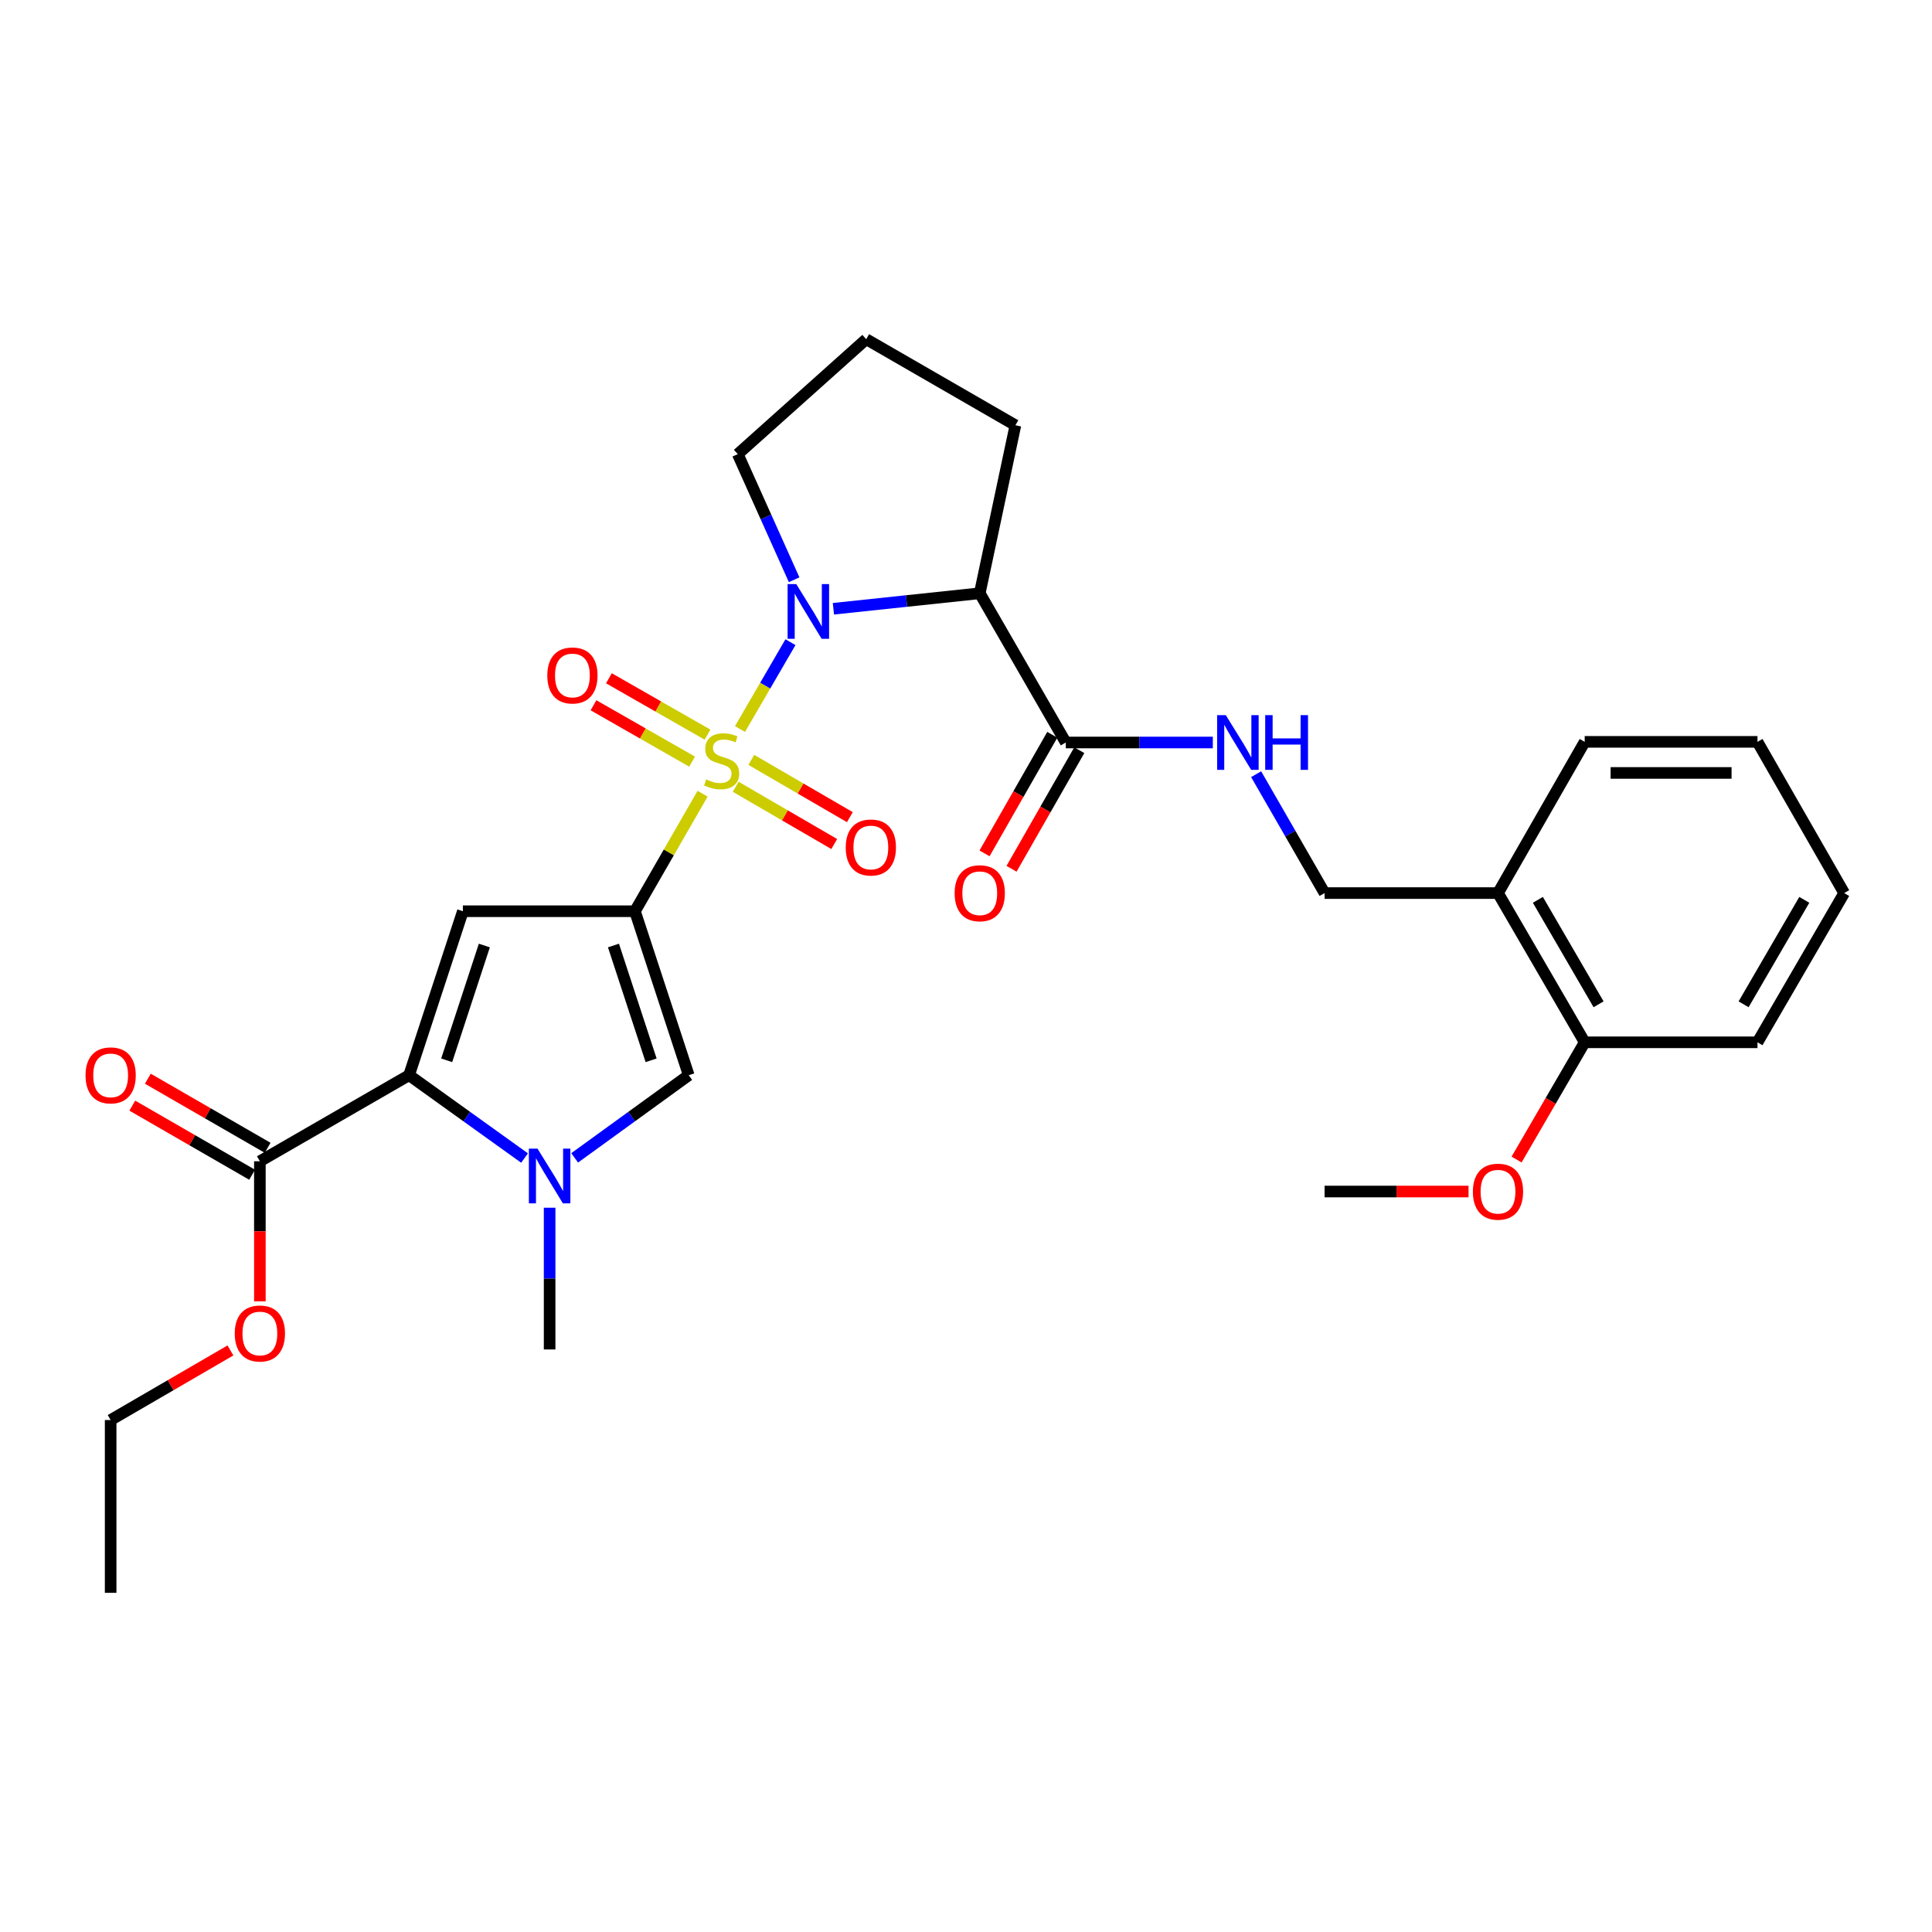 <?xml version='1.0' encoding='iso-8859-1'?>
<svg version='1.1' baseProfile='full'
              xmlns='http://www.w3.org/2000/svg'
                      xmlns:rdkit='http://www.rdkit.org/xml'
                      xmlns:xlink='http://www.w3.org/1999/xlink'
                  xml:space='preserve'
width='1000px' height='1000px' viewBox='0 0 1000 1000'>
<!-- END OF HEADER -->
<rect style='opacity:1.0;fill:#FFFFFF;stroke:none' width='1000' height='1000' x='0' y='0'> </rect>
<path class='bond-0' d='M 363.66,410.827 L 346.152,441.24' style='fill:none;fill-rule:evenodd;stroke:#CCCC00;stroke-width:6px;stroke-linecap:butt;stroke-linejoin:miter;stroke-opacity:1' />
<path class='bond-0' d='M 346.152,441.24 L 328.643,471.652' style='fill:none;fill-rule:evenodd;stroke:#000000;stroke-width:6px;stroke-linecap:butt;stroke-linejoin:miter;stroke-opacity:1' />
<path class='bond-1' d='M 383.023,377.345 L 396.085,354.867' style='fill:none;fill-rule:evenodd;stroke:#CCCC00;stroke-width:6px;stroke-linecap:butt;stroke-linejoin:miter;stroke-opacity:1' />
<path class='bond-1' d='M 396.085,354.867 L 409.147,332.389' style='fill:none;fill-rule:evenodd;stroke:#0000FF;stroke-width:6px;stroke-linecap:butt;stroke-linejoin:miter;stroke-opacity:1' />
<path class='bond-9' d='M 380.791,407.229 L 406.297,422.05' style='fill:none;fill-rule:evenodd;stroke:#CCCC00;stroke-width:6px;stroke-linecap:butt;stroke-linejoin:miter;stroke-opacity:1' />
<path class='bond-9' d='M 406.297,422.05 L 431.802,436.87' style='fill:none;fill-rule:evenodd;stroke:#FF0000;stroke-width:6px;stroke-linecap:butt;stroke-linejoin:miter;stroke-opacity:1' />
<path class='bond-9' d='M 388.876,393.316 L 414.381,408.137' style='fill:none;fill-rule:evenodd;stroke:#CCCC00;stroke-width:6px;stroke-linecap:butt;stroke-linejoin:miter;stroke-opacity:1' />
<path class='bond-9' d='M 414.381,408.137 L 439.887,422.957' style='fill:none;fill-rule:evenodd;stroke:#FF0000;stroke-width:6px;stroke-linecap:butt;stroke-linejoin:miter;stroke-opacity:1' />
<path class='bond-10' d='M 366.21,380.25 L 340.692,365.66' style='fill:none;fill-rule:evenodd;stroke:#CCCC00;stroke-width:6px;stroke-linecap:butt;stroke-linejoin:miter;stroke-opacity:1' />
<path class='bond-10' d='M 340.692,365.66 L 315.174,351.07' style='fill:none;fill-rule:evenodd;stroke:#FF0000;stroke-width:6px;stroke-linecap:butt;stroke-linejoin:miter;stroke-opacity:1' />
<path class='bond-10' d='M 358.223,394.22 L 332.705,379.63' style='fill:none;fill-rule:evenodd;stroke:#CCCC00;stroke-width:6px;stroke-linecap:butt;stroke-linejoin:miter;stroke-opacity:1' />
<path class='bond-10' d='M 332.705,379.63 L 307.187,365.04' style='fill:none;fill-rule:evenodd;stroke:#FF0000;stroke-width:6px;stroke-linecap:butt;stroke-linejoin:miter;stroke-opacity:1' />
<path class='bond-2' d='M 328.643,471.652 L 239.586,471.652' style='fill:none;fill-rule:evenodd;stroke:#000000;stroke-width:6px;stroke-linecap:butt;stroke-linejoin:miter;stroke-opacity:1' />
<path class='bond-6' d='M 328.643,471.652 L 356.482,556.526' style='fill:none;fill-rule:evenodd;stroke:#000000;stroke-width:6px;stroke-linecap:butt;stroke-linejoin:miter;stroke-opacity:1' />
<path class='bond-6' d='M 317.529,489.398 L 337.016,548.81' style='fill:none;fill-rule:evenodd;stroke:#000000;stroke-width:6px;stroke-linecap:butt;stroke-linejoin:miter;stroke-opacity:1' />
<path class='bond-5' d='M 431.368,315.095 L 469.241,311.084' style='fill:none;fill-rule:evenodd;stroke:#0000FF;stroke-width:6px;stroke-linecap:butt;stroke-linejoin:miter;stroke-opacity:1' />
<path class='bond-5' d='M 469.241,311.084 L 507.115,307.073' style='fill:none;fill-rule:evenodd;stroke:#000000;stroke-width:6px;stroke-linecap:butt;stroke-linejoin:miter;stroke-opacity:1' />
<path class='bond-17' d='M 411.043,300.078 L 396.457,267.571' style='fill:none;fill-rule:evenodd;stroke:#0000FF;stroke-width:6px;stroke-linecap:butt;stroke-linejoin:miter;stroke-opacity:1' />
<path class='bond-17' d='M 396.457,267.571 L 381.87,235.064' style='fill:none;fill-rule:evenodd;stroke:#000000;stroke-width:6px;stroke-linecap:butt;stroke-linejoin:miter;stroke-opacity:1' />
<path class='bond-3' d='M 239.586,471.652 L 211.739,556.526' style='fill:none;fill-rule:evenodd;stroke:#000000;stroke-width:6px;stroke-linecap:butt;stroke-linejoin:miter;stroke-opacity:1' />
<path class='bond-3' d='M 250.699,489.4 L 231.206,548.811' style='fill:none;fill-rule:evenodd;stroke:#000000;stroke-width:6px;stroke-linecap:butt;stroke-linejoin:miter;stroke-opacity:1' />
<path class='bond-8' d='M 211.739,556.526 L 134.51,601.072' style='fill:none;fill-rule:evenodd;stroke:#000000;stroke-width:6px;stroke-linecap:butt;stroke-linejoin:miter;stroke-opacity:1' />
<path class='bond-31' d='M 211.739,556.526 L 241.621,577.961' style='fill:none;fill-rule:evenodd;stroke:#000000;stroke-width:6px;stroke-linecap:butt;stroke-linejoin:miter;stroke-opacity:1' />
<path class='bond-31' d='M 241.621,577.961 L 271.503,599.397' style='fill:none;fill-rule:evenodd;stroke:#0000FF;stroke-width:6px;stroke-linecap:butt;stroke-linejoin:miter;stroke-opacity:1' />
<path class='bond-4' d='M 297.444,599.312 L 326.963,577.919' style='fill:none;fill-rule:evenodd;stroke:#0000FF;stroke-width:6px;stroke-linecap:butt;stroke-linejoin:miter;stroke-opacity:1' />
<path class='bond-4' d='M 326.963,577.919 L 356.482,556.526' style='fill:none;fill-rule:evenodd;stroke:#000000;stroke-width:6px;stroke-linecap:butt;stroke-linejoin:miter;stroke-opacity:1' />
<path class='bond-20' d='M 284.481,625.111 L 284.481,661.795' style='fill:none;fill-rule:evenodd;stroke:#0000FF;stroke-width:6px;stroke-linecap:butt;stroke-linejoin:miter;stroke-opacity:1' />
<path class='bond-20' d='M 284.481,661.795 L 284.481,698.479' style='fill:none;fill-rule:evenodd;stroke:#000000;stroke-width:6px;stroke-linecap:butt;stroke-linejoin:miter;stroke-opacity:1' />
<path class='bond-7' d='M 507.115,307.073 L 551.652,384.312' style='fill:none;fill-rule:evenodd;stroke:#000000;stroke-width:6px;stroke-linecap:butt;stroke-linejoin:miter;stroke-opacity:1' />
<path class='bond-19' d='M 507.115,307.073 L 525.575,220.117' style='fill:none;fill-rule:evenodd;stroke:#000000;stroke-width:6px;stroke-linecap:butt;stroke-linejoin:miter;stroke-opacity:1' />
<path class='bond-11' d='M 551.652,384.312 L 589.706,384.312' style='fill:none;fill-rule:evenodd;stroke:#000000;stroke-width:6px;stroke-linecap:butt;stroke-linejoin:miter;stroke-opacity:1' />
<path class='bond-11' d='M 589.706,384.312 L 627.76,384.312' style='fill:none;fill-rule:evenodd;stroke:#0000FF;stroke-width:6px;stroke-linecap:butt;stroke-linejoin:miter;stroke-opacity:1' />
<path class='bond-14' d='M 544.667,380.32 L 527.13,411.01' style='fill:none;fill-rule:evenodd;stroke:#000000;stroke-width:6px;stroke-linecap:butt;stroke-linejoin:miter;stroke-opacity:1' />
<path class='bond-14' d='M 527.13,411.01 L 509.594,441.701' style='fill:none;fill-rule:evenodd;stroke:#FF0000;stroke-width:6px;stroke-linecap:butt;stroke-linejoin:miter;stroke-opacity:1' />
<path class='bond-14' d='M 558.638,388.303 L 541.102,418.994' style='fill:none;fill-rule:evenodd;stroke:#000000;stroke-width:6px;stroke-linecap:butt;stroke-linejoin:miter;stroke-opacity:1' />
<path class='bond-14' d='M 541.102,418.994 L 523.565,449.684' style='fill:none;fill-rule:evenodd;stroke:#FF0000;stroke-width:6px;stroke-linecap:butt;stroke-linejoin:miter;stroke-opacity:1' />
<path class='bond-15' d='M 138.529,594.102 L 107.524,576.221' style='fill:none;fill-rule:evenodd;stroke:#000000;stroke-width:6px;stroke-linecap:butt;stroke-linejoin:miter;stroke-opacity:1' />
<path class='bond-15' d='M 107.524,576.221 L 76.519,558.339' style='fill:none;fill-rule:evenodd;stroke:#FF0000;stroke-width:6px;stroke-linecap:butt;stroke-linejoin:miter;stroke-opacity:1' />
<path class='bond-15' d='M 130.49,608.042 L 99.485,590.16' style='fill:none;fill-rule:evenodd;stroke:#000000;stroke-width:6px;stroke-linecap:butt;stroke-linejoin:miter;stroke-opacity:1' />
<path class='bond-15' d='M 99.485,590.16 L 68.48,572.278' style='fill:none;fill-rule:evenodd;stroke:#FF0000;stroke-width:6px;stroke-linecap:butt;stroke-linejoin:miter;stroke-opacity:1' />
<path class='bond-18' d='M 134.51,601.072 L 134.51,637.327' style='fill:none;fill-rule:evenodd;stroke:#000000;stroke-width:6px;stroke-linecap:butt;stroke-linejoin:miter;stroke-opacity:1' />
<path class='bond-18' d='M 134.51,637.327 L 134.51,673.582' style='fill:none;fill-rule:evenodd;stroke:#FF0000;stroke-width:6px;stroke-linecap:butt;stroke-linejoin:miter;stroke-opacity:1' />
<path class='bond-13' d='M 650.175,400.72 L 667.889,431.488' style='fill:none;fill-rule:evenodd;stroke:#0000FF;stroke-width:6px;stroke-linecap:butt;stroke-linejoin:miter;stroke-opacity:1' />
<path class='bond-13' d='M 667.889,431.488 L 685.604,462.257' style='fill:none;fill-rule:evenodd;stroke:#000000;stroke-width:6px;stroke-linecap:butt;stroke-linejoin:miter;stroke-opacity:1' />
<path class='bond-12' d='M 775.359,462.257 L 685.604,462.257' style='fill:none;fill-rule:evenodd;stroke:#000000;stroke-width:6px;stroke-linecap:butt;stroke-linejoin:miter;stroke-opacity:1' />
<path class='bond-16' d='M 775.359,462.257 L 820.236,539.495' style='fill:none;fill-rule:evenodd;stroke:#000000;stroke-width:6px;stroke-linecap:butt;stroke-linejoin:miter;stroke-opacity:1' />
<path class='bond-16' d='M 796.004,465.759 L 827.418,519.826' style='fill:none;fill-rule:evenodd;stroke:#000000;stroke-width:6px;stroke-linecap:butt;stroke-linejoin:miter;stroke-opacity:1' />
<path class='bond-23' d='M 775.359,462.257 L 820.236,383.981' style='fill:none;fill-rule:evenodd;stroke:#000000;stroke-width:6px;stroke-linecap:butt;stroke-linejoin:miter;stroke-opacity:1' />
<path class='bond-21' d='M 820.236,539.495 L 802.606,569.838' style='fill:none;fill-rule:evenodd;stroke:#000000;stroke-width:6px;stroke-linecap:butt;stroke-linejoin:miter;stroke-opacity:1' />
<path class='bond-21' d='M 802.606,569.838 L 784.976,600.181' style='fill:none;fill-rule:evenodd;stroke:#FF0000;stroke-width:6px;stroke-linecap:butt;stroke-linejoin:miter;stroke-opacity:1' />
<path class='bond-24' d='M 820.236,539.495 L 909.668,539.495' style='fill:none;fill-rule:evenodd;stroke:#000000;stroke-width:6px;stroke-linecap:butt;stroke-linejoin:miter;stroke-opacity:1' />
<path class='bond-22' d='M 381.87,235.064 L 448.346,175.561' style='fill:none;fill-rule:evenodd;stroke:#000000;stroke-width:6px;stroke-linecap:butt;stroke-linejoin:miter;stroke-opacity:1' />
<path class='bond-25' d='M 119.276,698.98 L 88.273,716.993' style='fill:none;fill-rule:evenodd;stroke:#FF0000;stroke-width:6px;stroke-linecap:butt;stroke-linejoin:miter;stroke-opacity:1' />
<path class='bond-25' d='M 88.273,716.993 L 57.271,735.006' style='fill:none;fill-rule:evenodd;stroke:#000000;stroke-width:6px;stroke-linecap:butt;stroke-linejoin:miter;stroke-opacity:1' />
<path class='bond-30' d='M 525.575,220.117 L 448.346,175.561' style='fill:none;fill-rule:evenodd;stroke:#000000;stroke-width:6px;stroke-linecap:butt;stroke-linejoin:miter;stroke-opacity:1' />
<path class='bond-26' d='M 760.115,616.734 L 722.86,616.734' style='fill:none;fill-rule:evenodd;stroke:#FF0000;stroke-width:6px;stroke-linecap:butt;stroke-linejoin:miter;stroke-opacity:1' />
<path class='bond-26' d='M 722.86,616.734 L 685.604,616.734' style='fill:none;fill-rule:evenodd;stroke:#000000;stroke-width:6px;stroke-linecap:butt;stroke-linejoin:miter;stroke-opacity:1' />
<path class='bond-28' d='M 820.236,383.981 L 909.668,383.981' style='fill:none;fill-rule:evenodd;stroke:#000000;stroke-width:6px;stroke-linecap:butt;stroke-linejoin:miter;stroke-opacity:1' />
<path class='bond-28' d='M 833.651,400.072 L 896.253,400.072' style='fill:none;fill-rule:evenodd;stroke:#000000;stroke-width:6px;stroke-linecap:butt;stroke-linejoin:miter;stroke-opacity:1' />
<path class='bond-32' d='M 909.668,539.495 L 954.545,462.257' style='fill:none;fill-rule:evenodd;stroke:#000000;stroke-width:6px;stroke-linecap:butt;stroke-linejoin:miter;stroke-opacity:1' />
<path class='bond-32' d='M 902.486,519.826 L 933.9,465.759' style='fill:none;fill-rule:evenodd;stroke:#000000;stroke-width:6px;stroke-linecap:butt;stroke-linejoin:miter;stroke-opacity:1' />
<path class='bond-27' d='M 57.271,735.006 L 57.271,824.439' style='fill:none;fill-rule:evenodd;stroke:#000000;stroke-width:6px;stroke-linecap:butt;stroke-linejoin:miter;stroke-opacity:1' />
<path class='bond-29' d='M 909.668,383.981 L 954.545,462.257' style='fill:none;fill-rule:evenodd;stroke:#000000;stroke-width:6px;stroke-linecap:butt;stroke-linejoin:miter;stroke-opacity:1' />
<path  class='atom-0' d='M 365.521 403.418
Q 365.841 403.538, 367.161 404.098
Q 368.481 404.658, 369.921 405.018
Q 371.401 405.338, 372.841 405.338
Q 375.521 405.338, 377.081 404.058
Q 378.641 402.738, 378.641 400.458
Q 378.641 398.898, 377.841 397.938
Q 377.081 396.978, 375.881 396.458
Q 374.681 395.938, 372.681 395.338
Q 370.161 394.578, 368.641 393.858
Q 367.161 393.138, 366.081 391.618
Q 365.041 390.098, 365.041 387.538
Q 365.041 383.978, 367.441 381.778
Q 369.881 379.578, 374.681 379.578
Q 377.961 379.578, 381.681 381.138
L 380.761 384.218
Q 377.361 382.818, 374.801 382.818
Q 372.041 382.818, 370.521 383.978
Q 369.001 385.098, 369.041 387.058
Q 369.041 388.578, 369.801 389.498
Q 370.601 390.418, 371.721 390.938
Q 372.881 391.458, 374.801 392.058
Q 377.361 392.858, 378.881 393.658
Q 380.401 394.458, 381.481 396.098
Q 382.601 397.698, 382.601 400.458
Q 382.601 404.378, 379.961 406.498
Q 377.361 408.578, 373.001 408.578
Q 370.481 408.578, 368.561 408.018
Q 366.681 407.498, 364.441 406.578
L 365.521 403.418
' fill='#CCCC00'/>
<path  class='atom-2' d='M 412.138 302.309
L 421.418 317.309
Q 422.338 318.789, 423.818 321.469
Q 425.298 324.149, 425.378 324.309
L 425.378 302.309
L 429.138 302.309
L 429.138 330.629
L 425.258 330.629
L 415.298 314.229
Q 414.138 312.309, 412.898 310.109
Q 411.698 307.909, 411.338 307.229
L 411.338 330.629
L 407.658 330.629
L 407.658 302.309
L 412.138 302.309
' fill='#0000FF'/>
<path  class='atom-5' d='M 278.221 594.546
L 287.501 609.546
Q 288.421 611.026, 289.901 613.706
Q 291.381 616.386, 291.461 616.546
L 291.461 594.546
L 295.221 594.546
L 295.221 622.866
L 291.341 622.866
L 281.381 606.466
Q 280.221 604.546, 278.981 602.346
Q 277.781 600.146, 277.421 599.466
L 277.421 622.866
L 273.741 622.866
L 273.741 594.546
L 278.221 594.546
' fill='#0000FF'/>
<path  class='atom-10' d='M 437.75 438.656
Q 437.75 431.856, 441.11 428.056
Q 444.47 424.256, 450.75 424.256
Q 457.03 424.256, 460.39 428.056
Q 463.75 431.856, 463.75 438.656
Q 463.75 445.536, 460.35 449.456
Q 456.95 453.336, 450.75 453.336
Q 444.51 453.336, 441.11 449.456
Q 437.75 445.576, 437.75 438.656
M 450.75 450.136
Q 455.07 450.136, 457.39 447.256
Q 459.75 444.336, 459.75 438.656
Q 459.75 433.096, 457.39 430.296
Q 455.07 427.456, 450.75 427.456
Q 446.43 427.456, 444.07 430.256
Q 441.75 433.056, 441.75 438.656
Q 441.75 444.376, 444.07 447.256
Q 446.43 450.136, 450.75 450.136
' fill='#FF0000'/>
<path  class='atom-11' d='M 283.282 349.616
Q 283.282 342.816, 286.642 339.016
Q 290.002 335.216, 296.282 335.216
Q 302.562 335.216, 305.922 339.016
Q 309.282 342.816, 309.282 349.616
Q 309.282 356.496, 305.882 360.416
Q 302.482 364.296, 296.282 364.296
Q 290.042 364.296, 286.642 360.416
Q 283.282 356.536, 283.282 349.616
M 296.282 361.096
Q 300.602 361.096, 302.922 358.216
Q 305.282 355.296, 305.282 349.616
Q 305.282 344.056, 302.922 341.256
Q 300.602 338.416, 296.282 338.416
Q 291.962 338.416, 289.602 341.216
Q 287.282 344.016, 287.282 349.616
Q 287.282 355.336, 289.602 358.216
Q 291.962 361.096, 296.282 361.096
' fill='#FF0000'/>
<path  class='atom-12' d='M 634.467 370.152
L 643.747 385.152
Q 644.667 386.632, 646.147 389.312
Q 647.627 391.992, 647.707 392.152
L 647.707 370.152
L 651.467 370.152
L 651.467 398.472
L 647.587 398.472
L 637.627 382.072
Q 636.467 380.152, 635.227 377.952
Q 634.027 375.752, 633.667 375.072
L 633.667 398.472
L 629.987 398.472
L 629.987 370.152
L 634.467 370.152
' fill='#0000FF'/>
<path  class='atom-12' d='M 654.867 370.152
L 658.707 370.152
L 658.707 382.192
L 673.187 382.192
L 673.187 370.152
L 677.027 370.152
L 677.027 398.472
L 673.187 398.472
L 673.187 385.392
L 658.707 385.392
L 658.707 398.472
L 654.867 398.472
L 654.867 370.152
' fill='#0000FF'/>
<path  class='atom-15' d='M 494.115 462.337
Q 494.115 455.537, 497.475 451.737
Q 500.835 447.937, 507.115 447.937
Q 513.395 447.937, 516.755 451.737
Q 520.115 455.537, 520.115 462.337
Q 520.115 469.217, 516.715 473.137
Q 513.315 477.017, 507.115 477.017
Q 500.875 477.017, 497.475 473.137
Q 494.115 469.257, 494.115 462.337
M 507.115 473.817
Q 511.435 473.817, 513.755 470.937
Q 516.115 468.017, 516.115 462.337
Q 516.115 456.777, 513.755 453.977
Q 511.435 451.137, 507.115 451.137
Q 502.795 451.137, 500.435 453.937
Q 498.115 456.737, 498.115 462.337
Q 498.115 468.057, 500.435 470.937
Q 502.795 473.817, 507.115 473.817
' fill='#FF0000'/>
<path  class='atom-16' d='M 44.271 556.606
Q 44.271 549.806, 47.631 546.006
Q 50.991 542.206, 57.271 542.206
Q 63.551 542.206, 66.911 546.006
Q 70.271 549.806, 70.271 556.606
Q 70.271 563.486, 66.871 567.406
Q 63.471 571.286, 57.271 571.286
Q 51.031 571.286, 47.631 567.406
Q 44.271 563.526, 44.271 556.606
M 57.271 568.086
Q 61.591 568.086, 63.911 565.206
Q 66.271 562.286, 66.271 556.606
Q 66.271 551.046, 63.911 548.246
Q 61.591 545.406, 57.271 545.406
Q 52.951 545.406, 50.591 548.206
Q 48.271 551.006, 48.271 556.606
Q 48.271 562.326, 50.591 565.206
Q 52.951 568.086, 57.271 568.086
' fill='#FF0000'/>
<path  class='atom-19' d='M 121.51 690.209
Q 121.51 683.409, 124.87 679.609
Q 128.23 675.809, 134.51 675.809
Q 140.79 675.809, 144.15 679.609
Q 147.51 683.409, 147.51 690.209
Q 147.51 697.089, 144.11 701.009
Q 140.71 704.889, 134.51 704.889
Q 128.27 704.889, 124.87 701.009
Q 121.51 697.129, 121.51 690.209
M 134.51 701.689
Q 138.83 701.689, 141.15 698.809
Q 143.51 695.889, 143.51 690.209
Q 143.51 684.649, 141.15 681.849
Q 138.83 679.009, 134.51 679.009
Q 130.19 679.009, 127.83 681.809
Q 125.51 684.609, 125.51 690.209
Q 125.51 695.929, 127.83 698.809
Q 130.19 701.689, 134.51 701.689
' fill='#FF0000'/>
<path  class='atom-22' d='M 762.359 616.814
Q 762.359 610.014, 765.719 606.214
Q 769.079 602.414, 775.359 602.414
Q 781.639 602.414, 784.999 606.214
Q 788.359 610.014, 788.359 616.814
Q 788.359 623.694, 784.959 627.614
Q 781.559 631.494, 775.359 631.494
Q 769.119 631.494, 765.719 627.614
Q 762.359 623.734, 762.359 616.814
M 775.359 628.294
Q 779.679 628.294, 781.999 625.414
Q 784.359 622.494, 784.359 616.814
Q 784.359 611.254, 781.999 608.454
Q 779.679 605.614, 775.359 605.614
Q 771.039 605.614, 768.679 608.414
Q 766.359 611.214, 766.359 616.814
Q 766.359 622.534, 768.679 625.414
Q 771.039 628.294, 775.359 628.294
' fill='#FF0000'/>
</svg>
